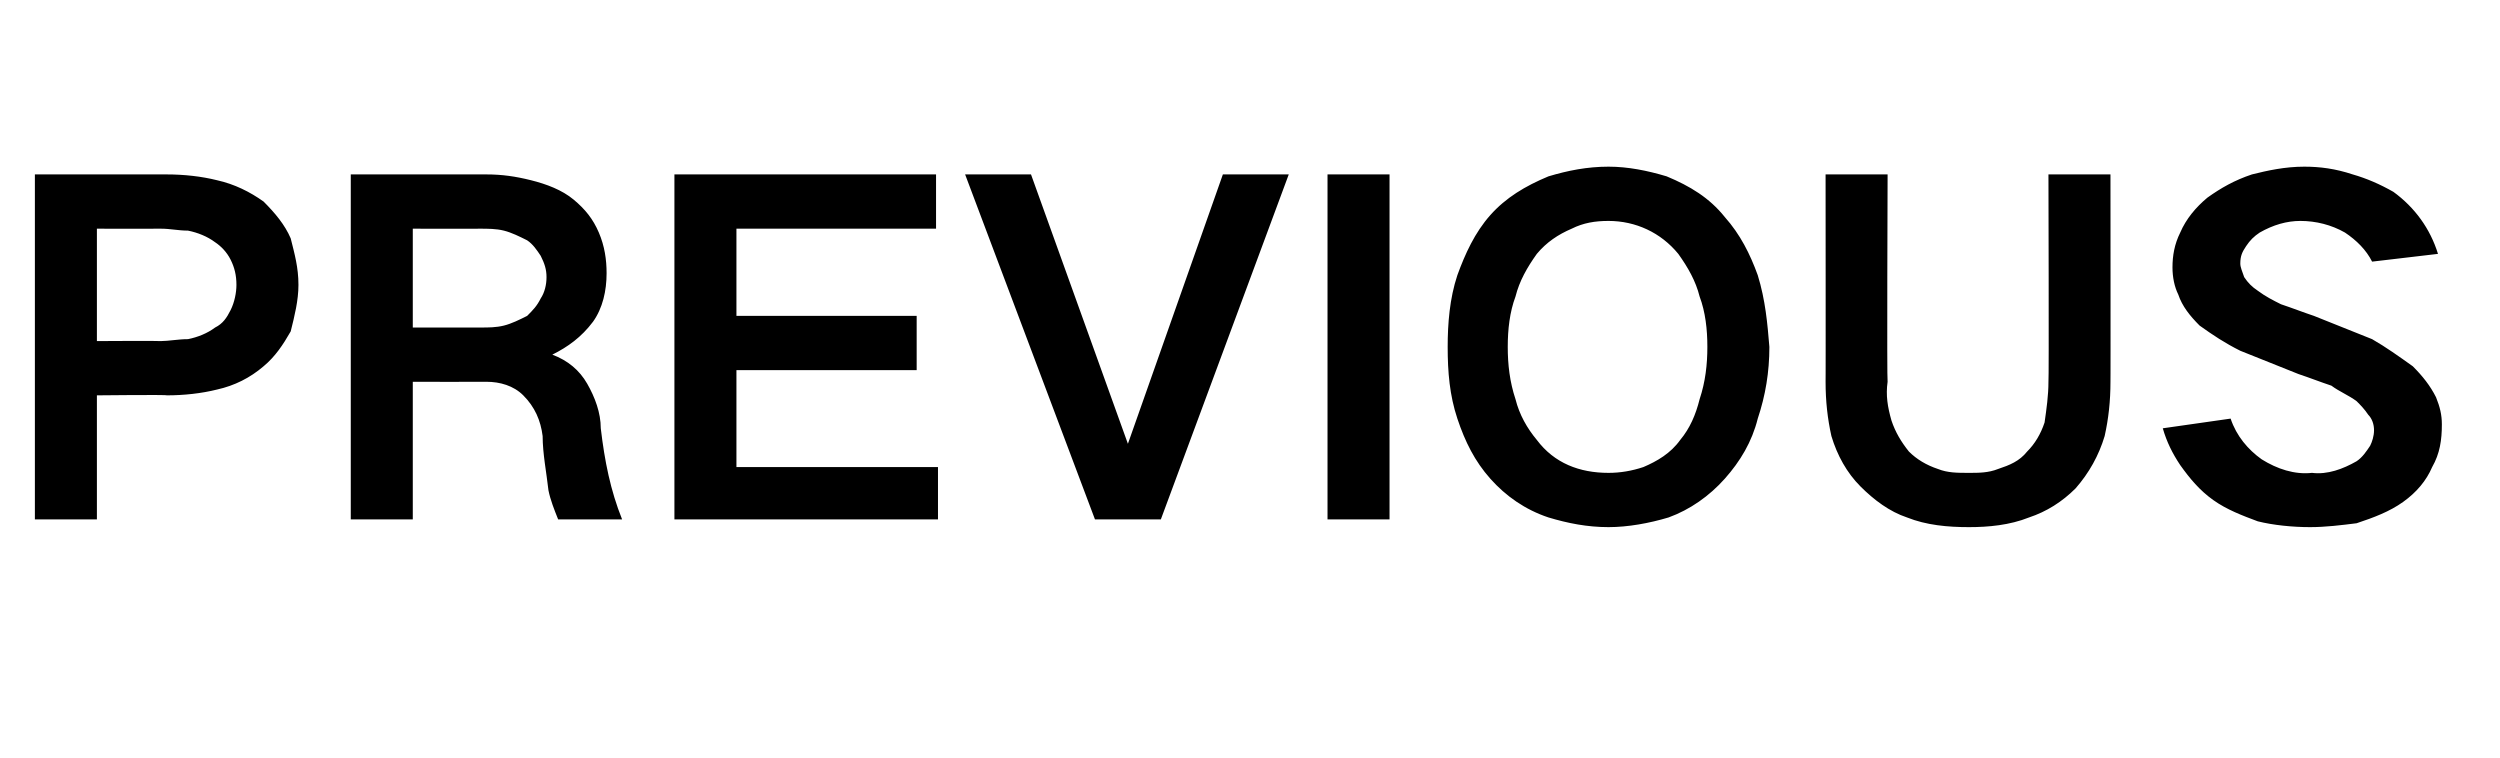 <?xml version="1.0" standalone="no"?><!DOCTYPE svg PUBLIC "-//W3C//DTD SVG 1.1//EN" "http://www.w3.org/Graphics/SVG/1.1/DTD/svg11.dtd"><svg xmlns="http://www.w3.org/2000/svg" version="1.1" width="129px" height="39.1px" viewBox="0 -9 129 39.1" style="top:-9px">  <desc>PREVIOUS</desc>  <defs/>  <g id="Polygon210945">    <path d="M 1.8 0 L 1.8 17.8 L 5 17.8 L 5 11.4 C 5 11.4 8.65 11.36 8.6 11.4 C 9.5 11.4 10.4 11.3 11.2 11.1 C 12.1 10.9 12.9 10.5 13.6 9.9 C 14.2 9.4 14.6 8.8 15 8.1 C 15.2 7.3 15.4 6.5 15.4 5.7 C 15.4 4.8 15.2 4.1 15 3.3 C 14.7 2.6 14.2 2 13.6 1.4 C 12.9 0.9 12.1 0.5 11.2 0.3 C 10.4 0.1 9.5 0 8.6 0 C 8.65 0 1.8 0 1.8 0 Z M 5 2.8 C 5 2.8 8.3 2.81 8.3 2.8 C 8.8 2.8 9.2 2.9 9.7 2.9 C 10.2 3 10.7 3.2 11.1 3.5 C 11.4 3.7 11.7 4 11.9 4.4 C 12.1 4.8 12.2 5.2 12.2 5.7 C 12.2 6.1 12.1 6.6 11.9 7 C 11.7 7.4 11.5 7.7 11.1 7.9 C 10.7 8.2 10.2 8.4 9.7 8.5 C 9.2 8.5 8.7 8.6 8.3 8.6 C 8.28 8.58 5 8.6 5 8.6 L 5 2.8 Z M 18.1 0 L 18.1 17.8 L 21.3 17.8 L 21.3 10.7 C 21.3 10.7 25.06 10.71 25.1 10.7 C 25.8 10.7 26.5 10.9 27 11.4 C 27.6 12 27.9 12.7 28 13.5 C 28 14.4 28.2 15.4 28.3 16.3 C 28.4 16.8 28.6 17.3 28.8 17.8 C 28.8 17.8 32.1 17.8 32.1 17.8 C 31.5 16.3 31.2 14.8 31 13.1 C 31 12.3 30.7 11.5 30.3 10.8 C 29.9 10.1 29.3 9.6 28.5 9.3 C 28.5 9.3 28.5 9.3 28.5 9.3 C 29.3 8.9 30 8.4 30.6 7.6 C 31.1 6.9 31.3 6 31.3 5.1 C 31.3 4.4 31.2 3.7 30.9 3 C 30.6 2.3 30.2 1.8 29.6 1.3 C 29 0.8 28.2 0.5 27.4 0.3 C 26.6 0.1 25.9 0 25.1 0 C 25.08 0 18.1 0 18.1 0 Z M 21.3 2.8 C 21.3 2.8 24.73 2.81 24.7 2.8 C 25.2 2.8 25.6 2.8 26 2.9 C 26.4 3 26.8 3.2 27.2 3.4 C 27.5 3.6 27.7 3.9 27.9 4.2 C 28.1 4.6 28.2 4.9 28.2 5.3 C 28.2 5.7 28.1 6.1 27.9 6.4 C 27.7 6.8 27.5 7 27.2 7.3 C 26.8 7.5 26.4 7.7 26 7.8 C 25.6 7.9 25.2 7.9 24.8 7.9 C 24.83 7.9 21.3 7.9 21.3 7.9 L 21.3 2.8 Z M 34.8 0 L 34.8 17.8 L 48.4 17.8 L 48.4 15.1 L 38 15.1 L 38 10.1 L 47.3 10.1 L 47.3 7.3 L 38 7.3 L 38 2.8 L 48.3 2.8 L 48.3 0 L 34.8 0 Z M 49.8 0 L 56.5 17.8 L 59.9 17.8 L 66.5 0 L 63.1 0 L 58.2 13.9 L 58.2 13.9 L 53.2 0 L 49.8 0 Z M 68.5 0 L 68.5 17.8 L 71.7 17.8 L 71.7 0 L 68.5 0 Z M 78.2 11.6 C 77.9 10.7 77.8 9.8 77.8 8.9 C 77.8 8 77.9 7.1 78.2 6.3 C 78.4 5.5 78.8 4.8 79.3 4.1 C 79.8 3.5 80.4 3.1 81.1 2.8 C 81.7 2.5 82.3 2.4 83 2.4 C 84.4 2.4 85.7 3 86.6 4.1 C 87.1 4.8 87.5 5.5 87.7 6.3 C 88 7.1 88.1 8 88.1 8.9 C 88.1 9.8 88 10.7 87.7 11.6 C 87.5 12.4 87.2 13.1 86.7 13.7 C 86.2 14.4 85.5 14.8 84.8 15.1 C 84.2 15.3 83.6 15.4 83 15.4 C 81.5 15.4 80.2 14.9 79.3 13.7 C 78.8 13.1 78.4 12.4 78.2 11.6 C 78.2 11.6 78.2 11.6 78.2 11.6 Z M 75.2 5.2 C 74.8 6.4 74.7 7.7 74.7 8.9 C 74.7 10.2 74.8 11.4 75.2 12.6 C 75.6 13.8 76.1 14.8 76.9 15.7 C 77.7 16.6 78.7 17.3 79.9 17.7 C 80.9 18 81.9 18.2 83 18.2 C 84 18.2 85.1 18 86.1 17.7 C 87.2 17.3 88.2 16.6 89 15.7 C 89.8 14.8 90.4 13.8 90.7 12.6 C 91.1 11.4 91.3 10.2 91.3 8.9 C 91.2 7.7 91.1 6.5 90.7 5.2 C 90.3 4.1 89.8 3.1 89 2.2 C 88.2 1.2 87.2 0.6 86 0.1 C 85 -0.2 84 -0.4 83 -0.4 C 81.9 -0.4 80.9 -0.2 79.9 0.1 C 78.7 0.6 77.7 1.2 76.9 2.1 C 76.1 3 75.6 4.1 75.2 5.2 C 75.2 5.2 75.2 5.2 75.2 5.2 Z M 94.2 0 C 94.2 0 94.21 10.73 94.2 10.7 C 94.2 11.7 94.3 12.6 94.5 13.5 C 94.8 14.5 95.3 15.4 96 16.1 C 96.7 16.8 97.5 17.4 98.4 17.7 C 99.4 18.1 100.5 18.2 101.6 18.2 C 102.6 18.2 103.7 18.1 104.7 17.7 C 105.6 17.4 106.4 16.9 107.1 16.2 C 107.8 15.4 108.3 14.5 108.6 13.5 C 108.8 12.6 108.9 11.7 108.9 10.7 C 108.91 10.73 108.9 0 108.9 0 L 105.7 0 C 105.7 0 105.73 10.68 105.7 10.7 C 105.7 11.4 105.6 12.1 105.5 12.8 C 105.3 13.4 105 13.9 104.6 14.3 C 104.2 14.8 103.7 15 103.1 15.2 C 102.6 15.4 102.1 15.4 101.6 15.4 C 101 15.4 100.5 15.4 100 15.2 C 99.4 15 98.9 14.7 98.5 14.3 C 98.1 13.8 97.8 13.3 97.6 12.7 C 97.4 12 97.3 11.4 97.4 10.7 C 97.36 10.68 97.4 0 97.4 0 L 94.2 0 Z M 111.6 13.1 C 111.8 13.8 112.1 14.4 112.5 15 C 113 15.7 113.5 16.3 114.2 16.8 C 114.9 17.3 115.7 17.6 116.5 17.9 C 117.3 18.1 118.3 18.2 119.2 18.2 C 120 18.2 120.8 18.1 121.6 18 C 122.5 17.7 123.3 17.4 124 16.9 C 124.7 16.4 125.2 15.8 125.5 15.1 C 125.9 14.4 126 13.7 126 12.9 C 126 12.4 125.9 12 125.7 11.5 C 125.4 10.9 125 10.4 124.5 9.9 C 123.8 9.4 123.1 8.9 122.4 8.5 C 121.4 8.1 120.4 7.7 119.4 7.3 C 118.8 7.1 118.3 6.9 117.7 6.7 C 117.3 6.5 116.9 6.3 116.5 6 C 116.2 5.8 116 5.6 115.8 5.3 C 115.7 5 115.6 4.8 115.6 4.6 C 115.6 4.2 115.7 4 115.9 3.7 C 116.1 3.4 116.3 3.2 116.6 3 C 117.3 2.6 118 2.4 118.7 2.4 C 119.5 2.4 120.3 2.6 121 3 C 121.6 3.4 122.1 3.9 122.4 4.5 C 122.4 4.5 125.8 4.1 125.8 4.1 C 125.4 2.8 124.6 1.7 123.5 0.9 C 122.8 0.5 122.1 0.2 121.4 0 C 120.5 -0.3 119.7 -0.4 118.9 -0.4 C 117.9 -0.4 117 -0.2 116.2 0 C 115.3 0.3 114.6 0.7 113.9 1.2 C 113.3 1.7 112.8 2.3 112.5 3 C 112.2 3.6 112.1 4.2 112.1 4.8 C 112.1 5.3 112.2 5.8 112.4 6.2 C 112.6 6.8 113 7.3 113.5 7.8 C 114.2 8.3 114.8 8.7 115.6 9.1 C 116.6 9.5 117.6 9.9 118.6 10.3 C 119.2 10.5 119.7 10.7 120.3 10.9 C 120.7 11.2 121.2 11.4 121.6 11.7 C 121.8 11.9 122 12.1 122.2 12.4 C 122.4 12.6 122.5 12.9 122.5 13.2 C 122.5 13.5 122.4 13.8 122.3 14 C 122.1 14.3 121.9 14.6 121.6 14.8 C 120.9 15.2 120.1 15.5 119.3 15.4 C 118.4 15.5 117.5 15.2 116.7 14.7 C 116 14.2 115.4 13.5 115.1 12.6 C 115.1 12.6 111.6 13.1 111.6 13.1 Z " stroke="none" fill="#000"/>  </g></svg>